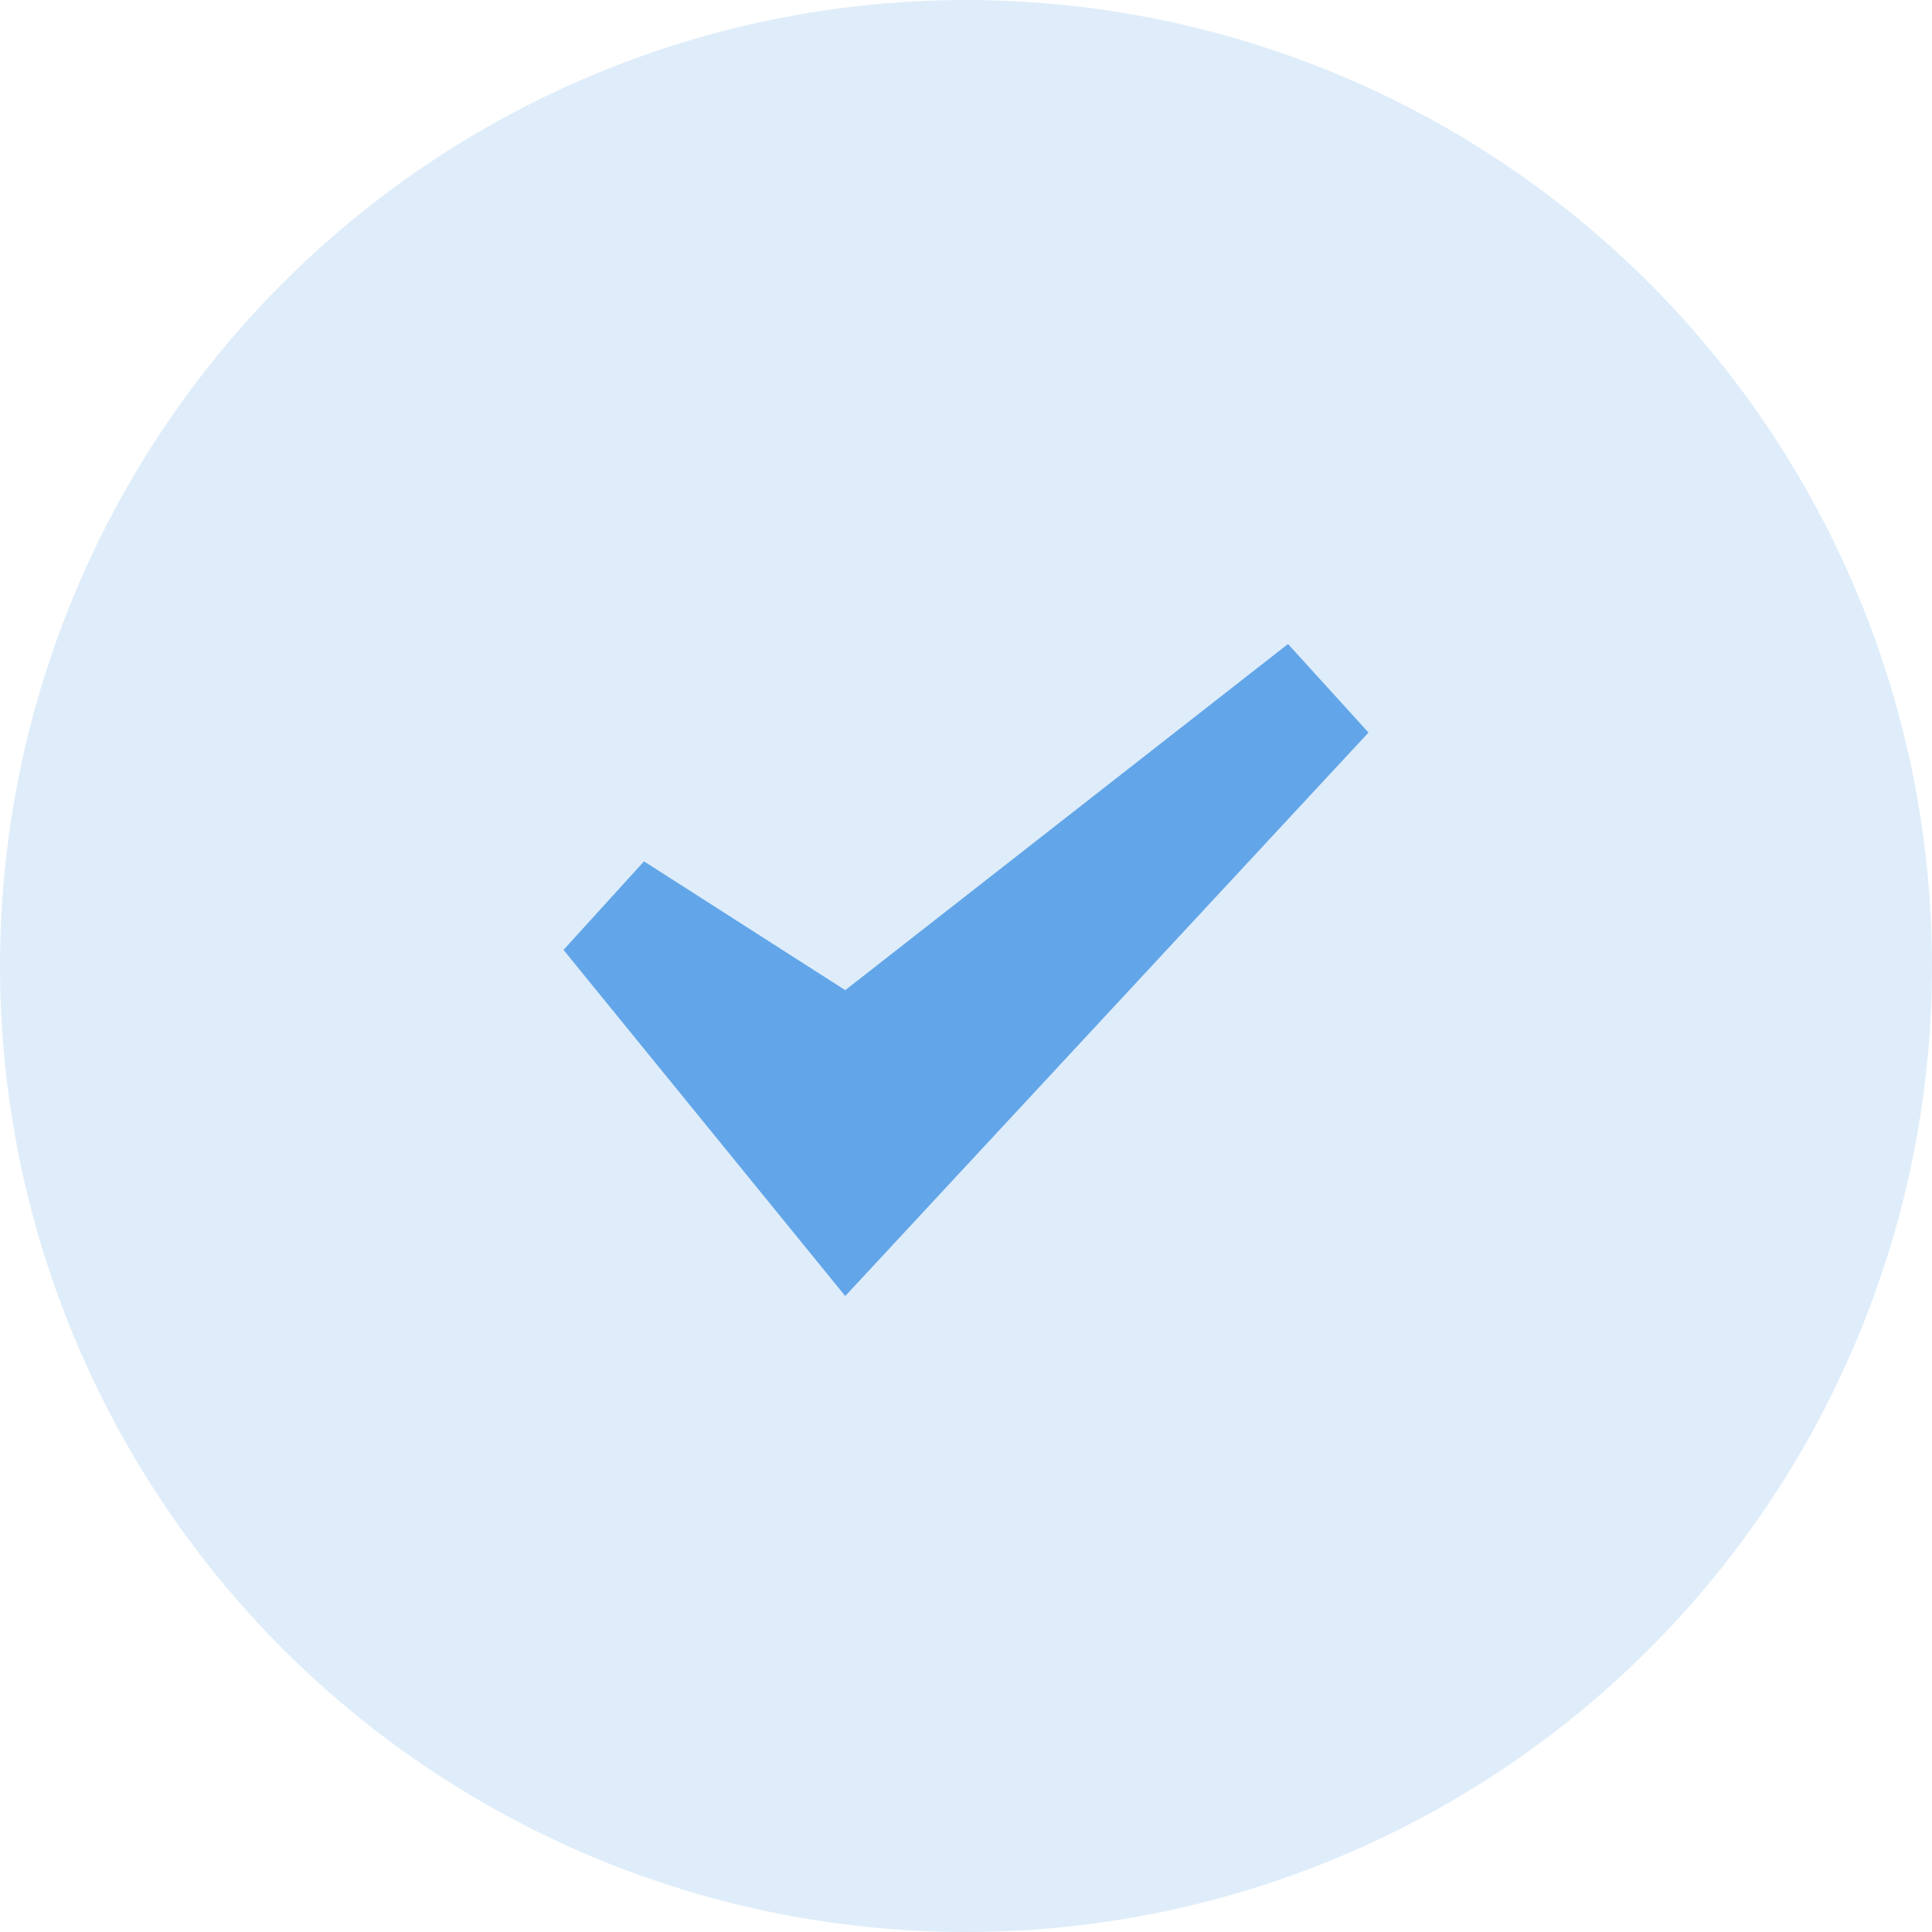 <?xml version="1.0" encoding="utf-8"?>
<!-- Generator: Adobe Illustrator 24.3.0, SVG Export Plug-In . SVG Version: 6.00 Build 0)  -->
<svg version="1.1" id="圖層_1" xmlns="http://www.w3.org/2000/svg" xmlns:xlink="http://www.w3.org/1999/xlink" x="0px" y="0px"
	 viewBox="0 0 24 24" style="enable-background:new 0 0 24 24;" xml:space="preserve">
<style type="text/css">
	.st0{opacity:0.2;fill-rule:evenodd;clip-rule:evenodd;fill:#62A6E9;enable-background:new    ;}
	.st1{fill:#62A6E9;}
</style>
<circle class="st0" cx="12" cy="12" r="12"/>
<path class="st1" d="M10.5,12.3L8,10.7l-1,1.1l3.5,4.3L17,9.1L16,8L10.5,12.3z"/>
</svg>
